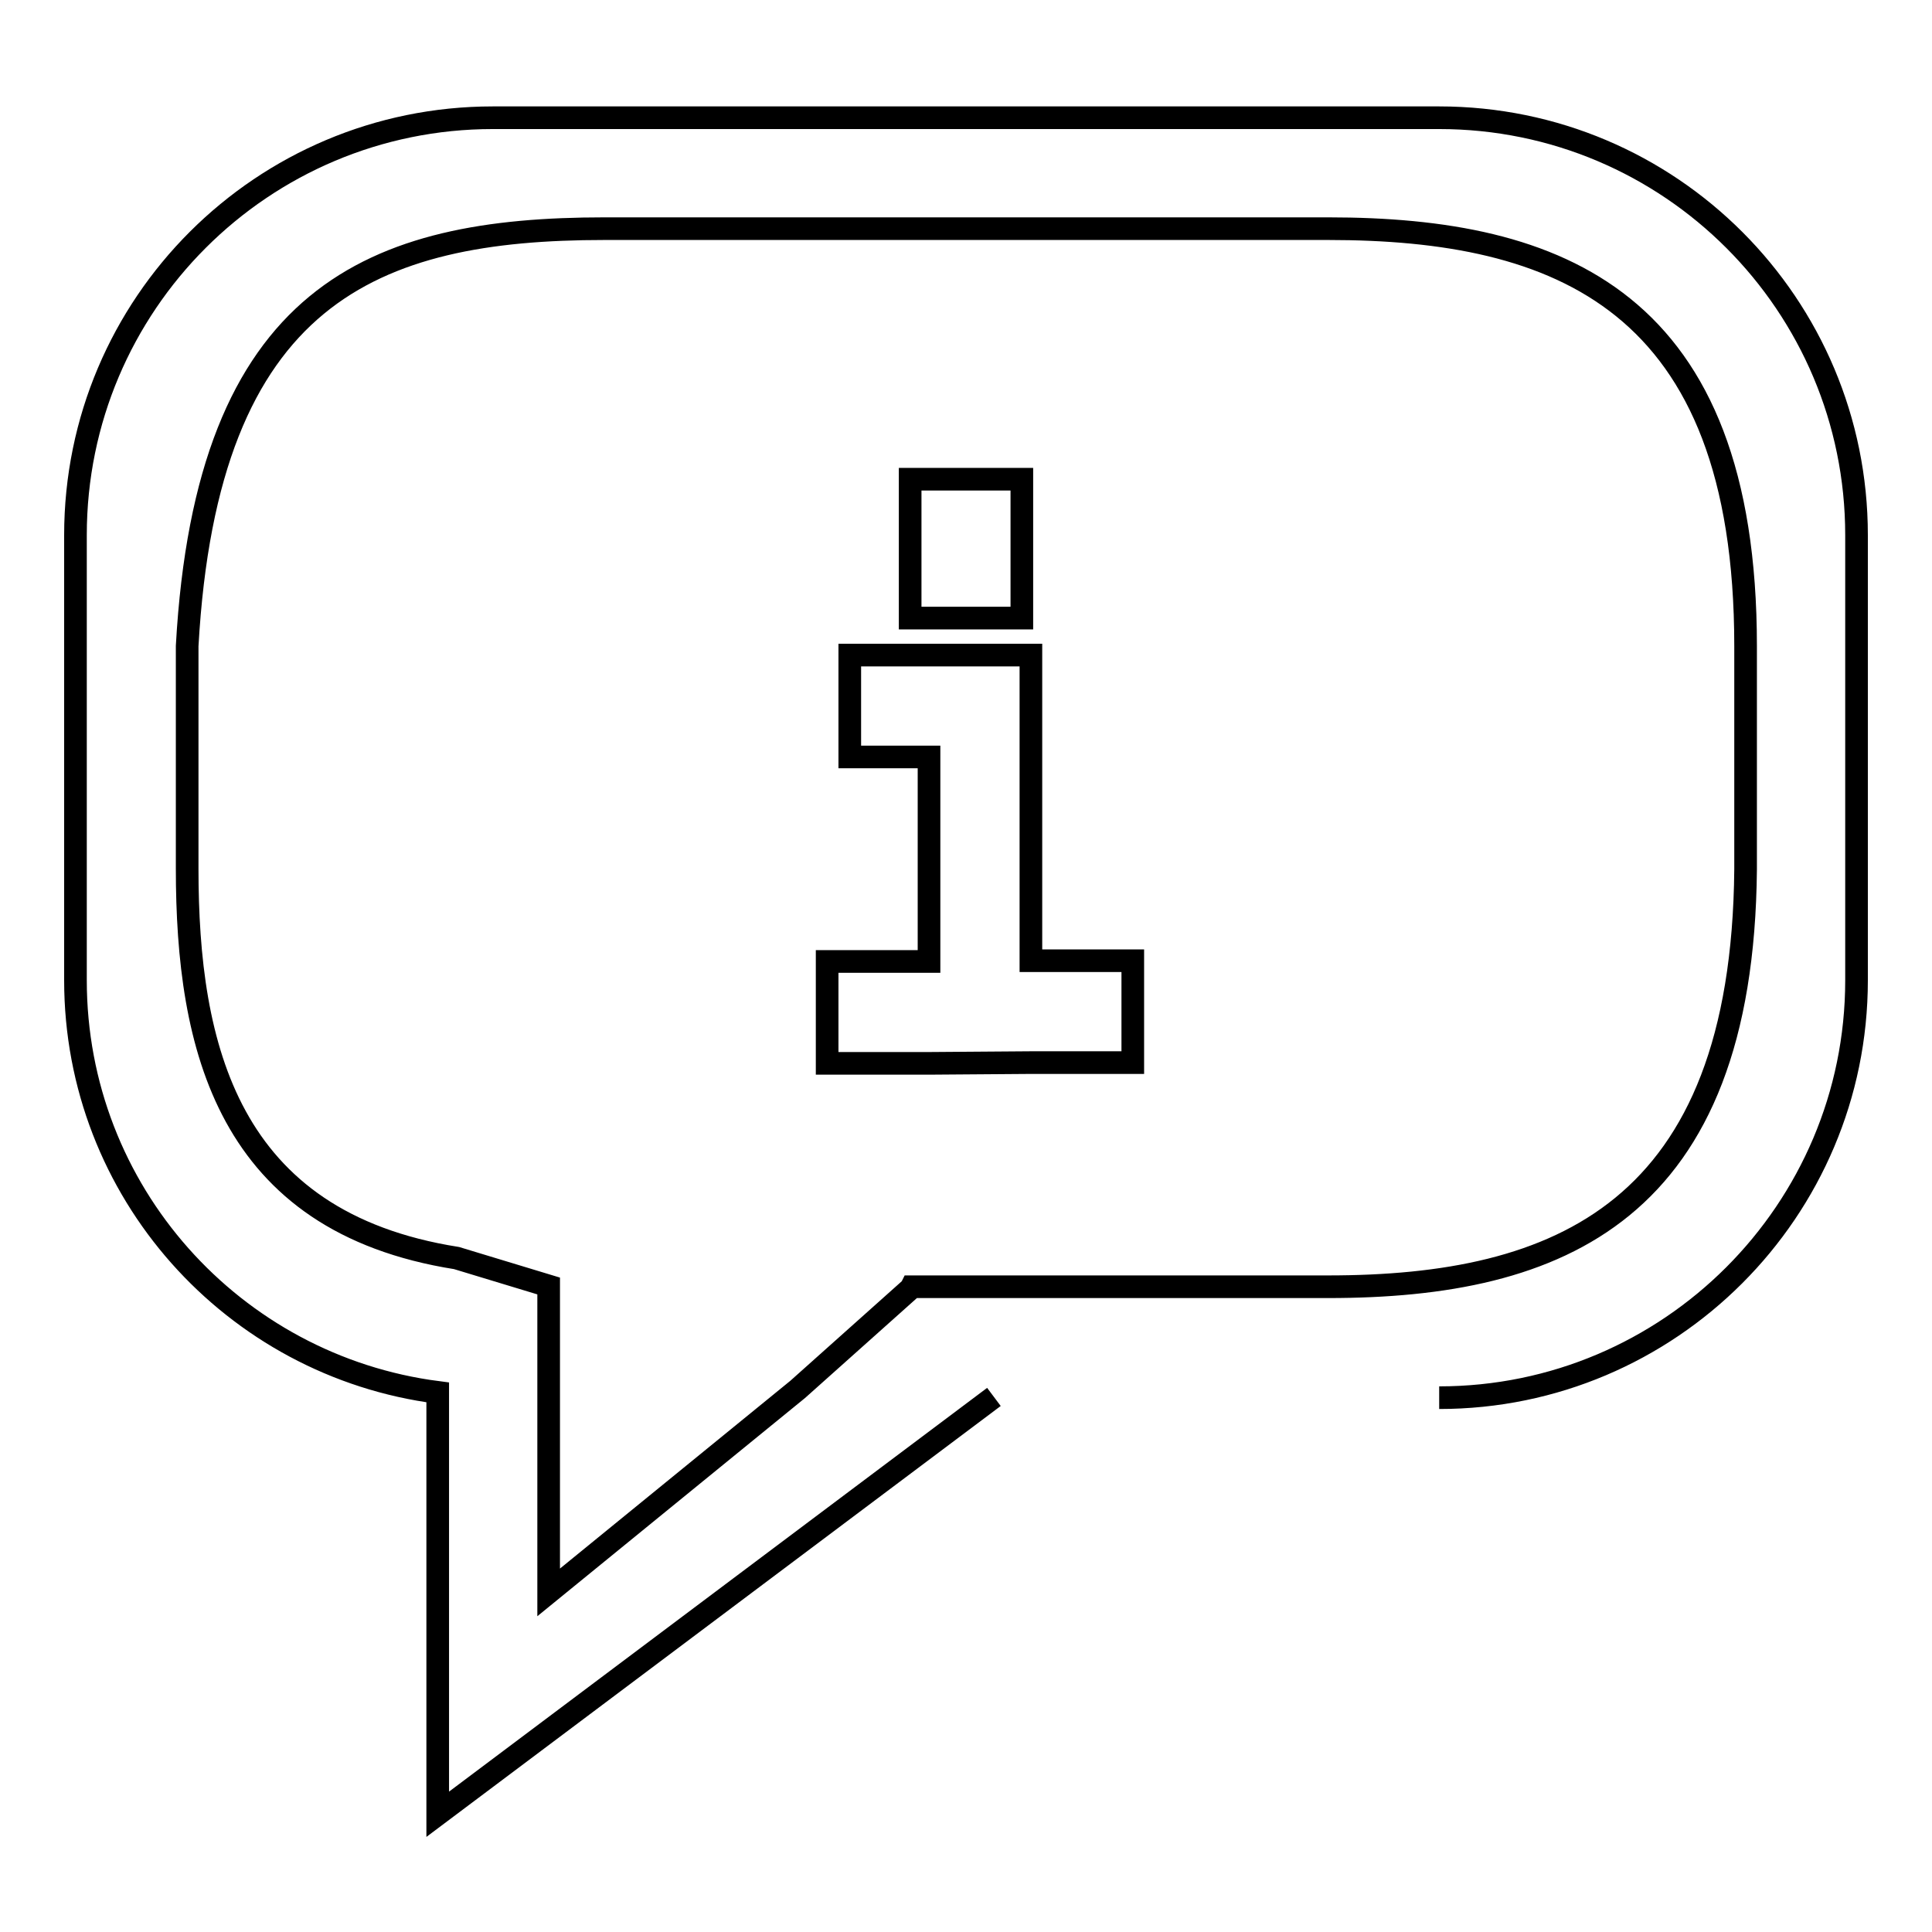 <?xml version="1.0" encoding="utf-8"?>
<!-- Svg Vector Icons : http://www.onlinewebfonts.com/icon -->
<!DOCTYPE svg PUBLIC "-//W3C//DTD SVG 1.1//EN" "http://www.w3.org/Graphics/SVG/1.1/DTD/svg11.dtd">
<svg version="1.1" xmlns="http://www.w3.org/2000/svg" xmlns:xlink="http://www.w3.org/1999/xlink" x="0px" y="0px" viewBox="0 0 256 256" enable-background="new 0 0 256 256" xml:space="preserve">
<g><g><path stroke-width="3" fill-opacity="0" stroke="#000000"  d="M131.7,185.1l-73.7,55.3v-55.9C30.9,181,10,157.9,10,129.9v-59c0-30.6,24.8-55.3,55.3-55.3h125.4c30.6,0,55.3,24.8,55.3,55.3v59c0,30.5-24.8,55.3-55.3,55.3 M231.3,85.6c0-45.9-24.8-55.3-55.3-55.3H80.1c-30.6,0-52.7,8.6-55.3,55.3v29.5c0,23.6,5.3,46.8,35.7,51.6l12.2,3.7v14.7l0,0l0,0V211l33-26.9l15-13.4l0.1-0.2h1.6h53.6c30.6,0,54.9-9.9,55.3-55.3V85.6z M123.1,140.9h-13.5v-13.5h13.5v-27.1h-10.5V86.8h10.5h13.5v13.5v27h13.5v13.5h-13.5L123.1,140.9z M120.6,81.9V63.5h14.8l0,18.4H120.6z"/></g></g>
</svg>
